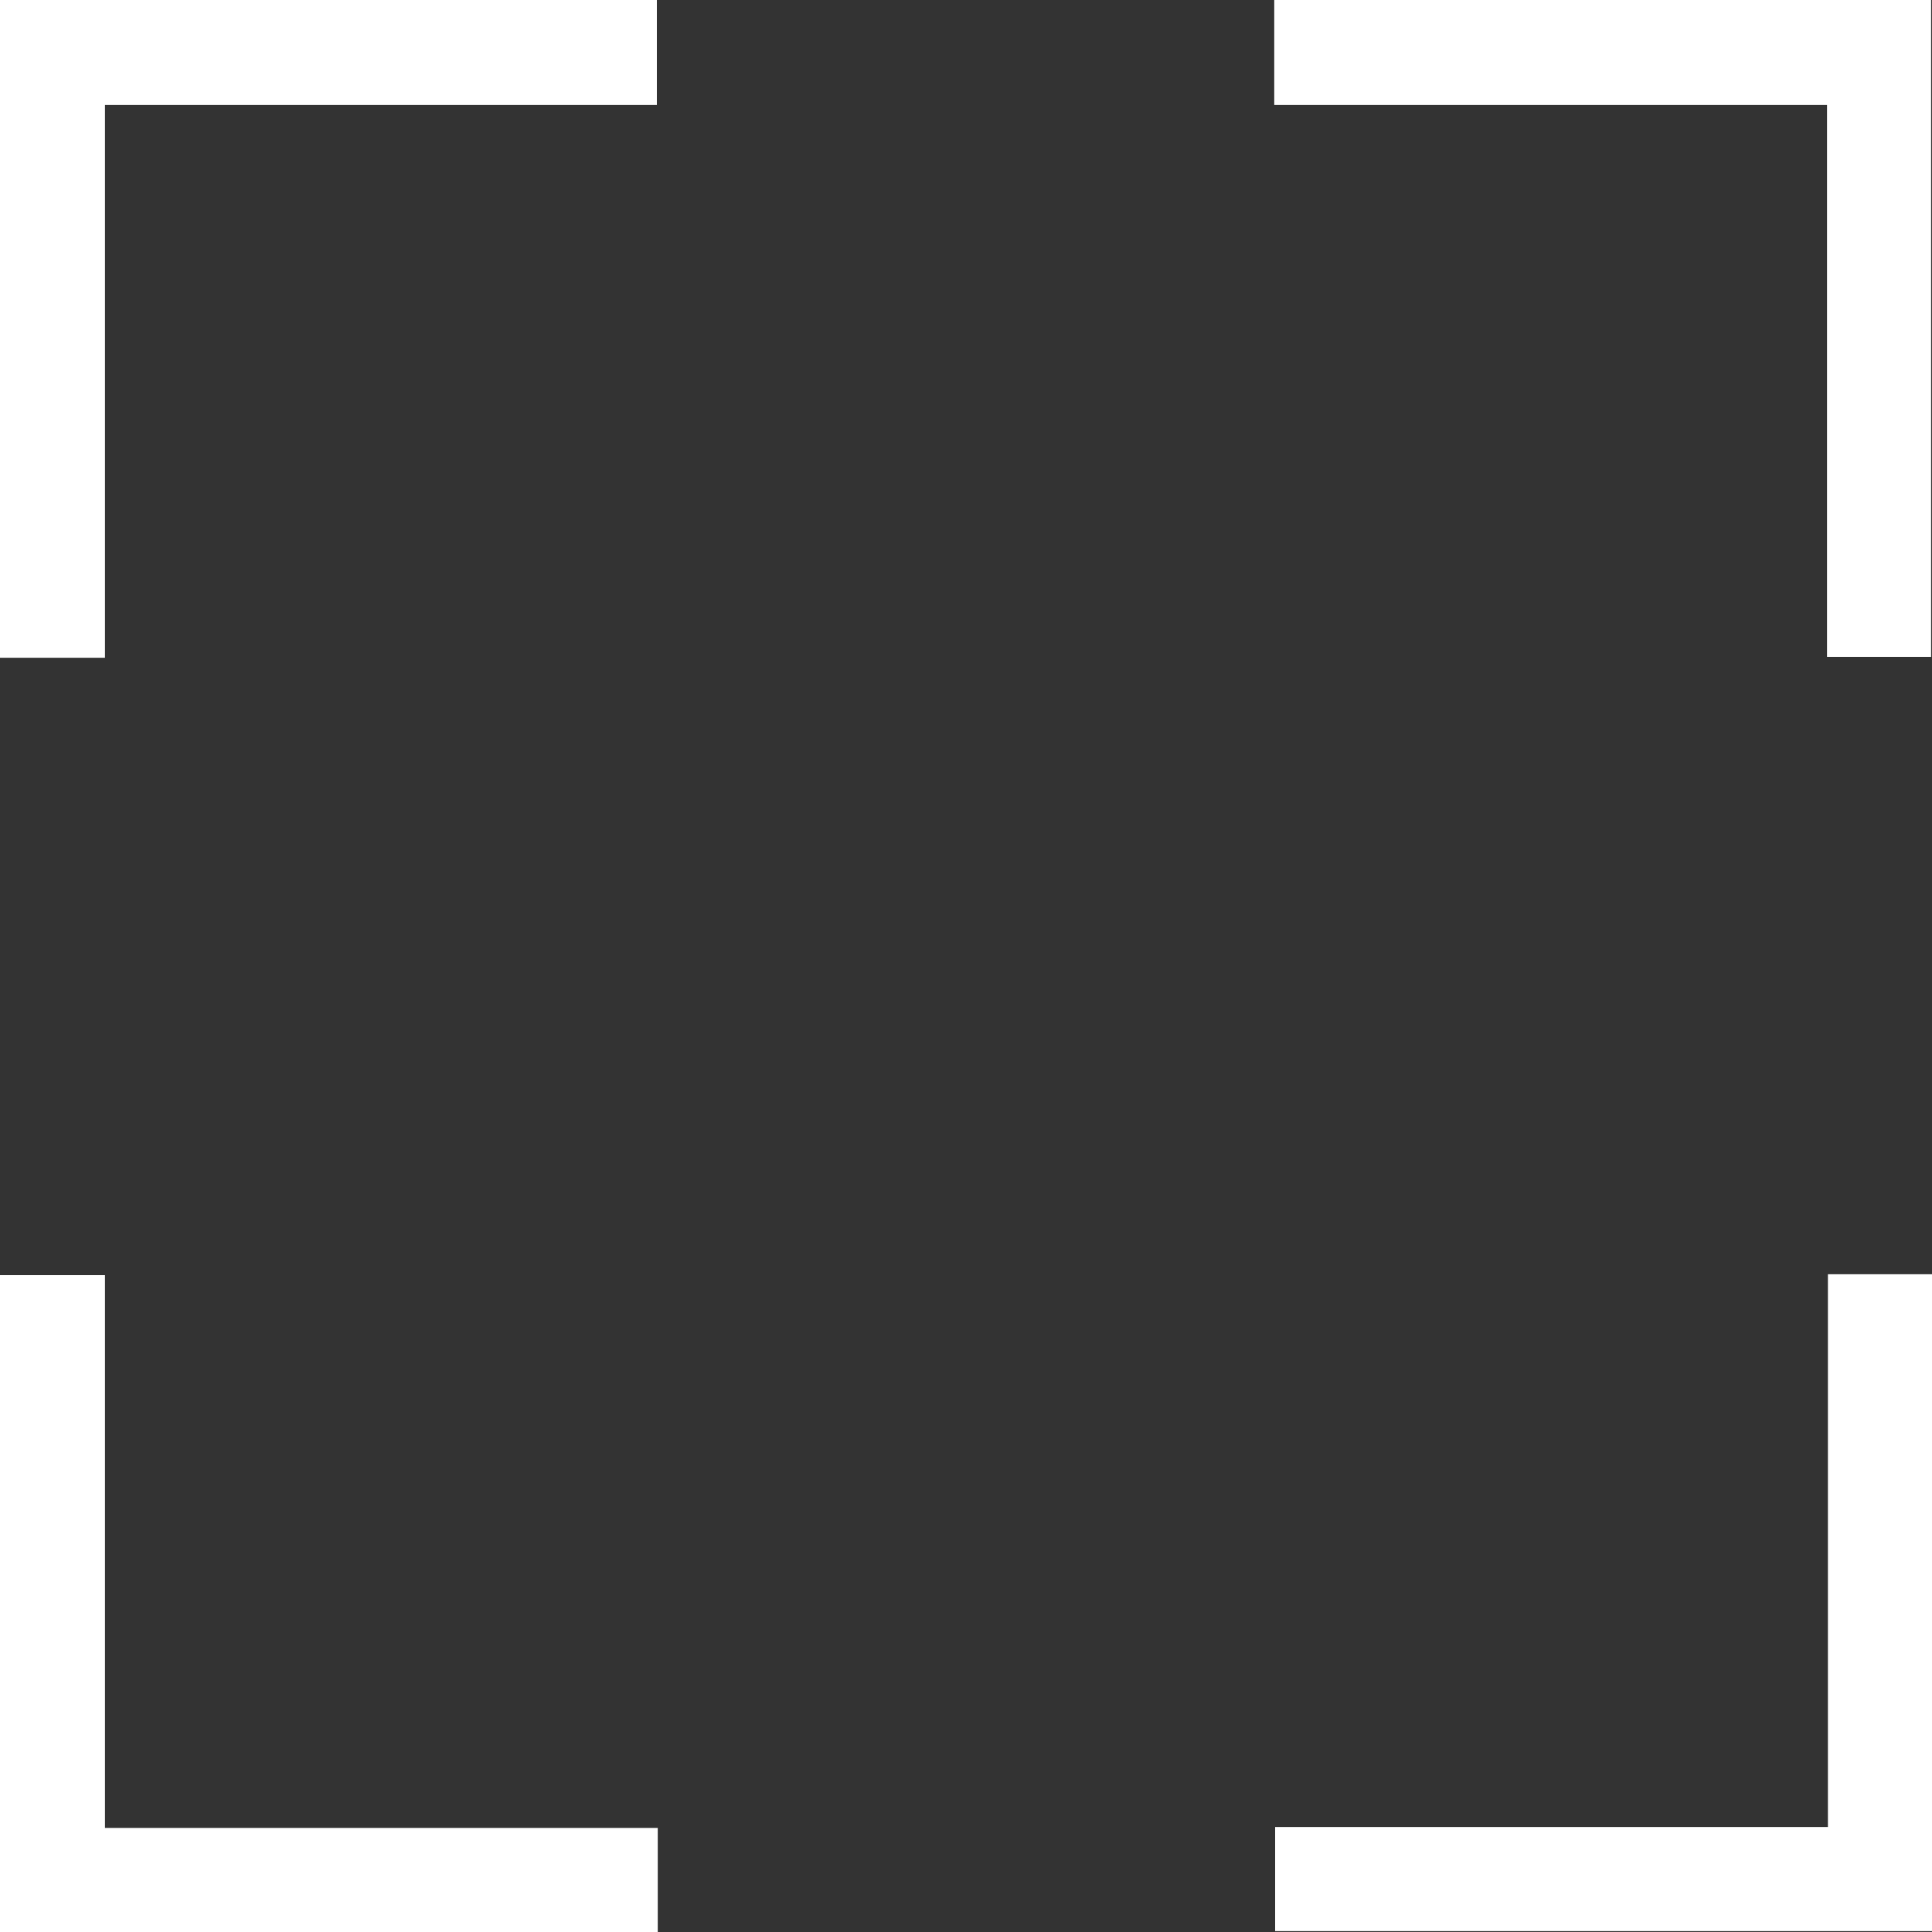 <?xml version="1.0" encoding="utf-8"?>
<!-- Generator: Adobe Illustrator 26.1.0, SVG Export Plug-In . SVG Version: 6.00 Build 0)  -->
<svg version="1.1" id="Layer_1" xmlns="http://www.w3.org/2000/svg" xmlns:xlink="http://www.w3.org/1999/xlink" x="0px" y="0px"
	 viewBox="0 0 215.3 215.3" style="enable-background:new 0 0 215.3 215.3;" xml:space="preserve">
<rect x="0" y="0" width="215.3" height="215.3" fill="#333333" stroke="none"/>
<style type="text/css">
	.st0{fill:#FFFFFF;}
</style>
<path class="st0" d="M142.1,215.3v-11.7h61.6v-61.6h11.7v73.2H142.1z M0,215.3v-73.2h11.7v61.6h61.6v11.7H0z M203.6,73.2V11.7h-61.6
	V0h73.2v73.2H203.6z M0,73.2V0h73.2v11.7H11.7v61.6H0z"/>
</svg>
